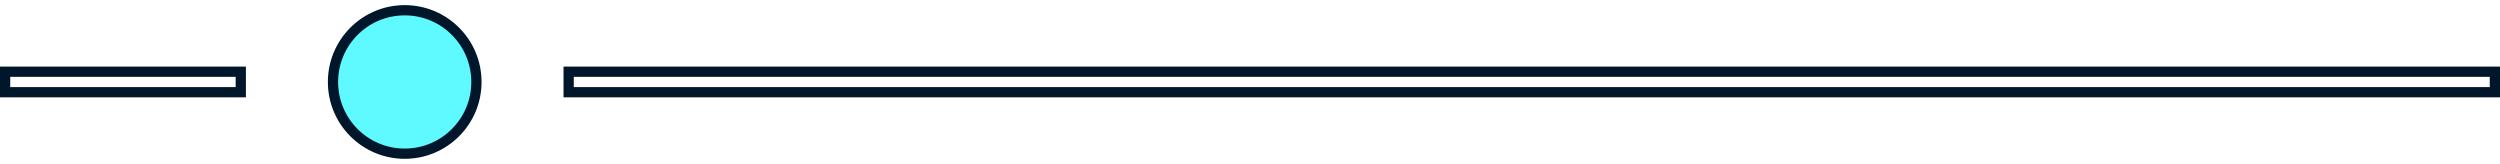 <svg xmlns="http://www.w3.org/2000/svg" width="244" height="16" viewBox="0 0 244 16" fill="none"><path d="M0.5 9V7H23.5V9H0.5Z" stroke="#00162A"></path><circle cx="39.5" cy="8" r="7" transform="rotate(-90 39.5 8)" fill="#5EFAFF" stroke="#00162A"></circle><path d="M55.5 9V7H243.5V9H55.5Z" stroke="#00162A"></path></svg>